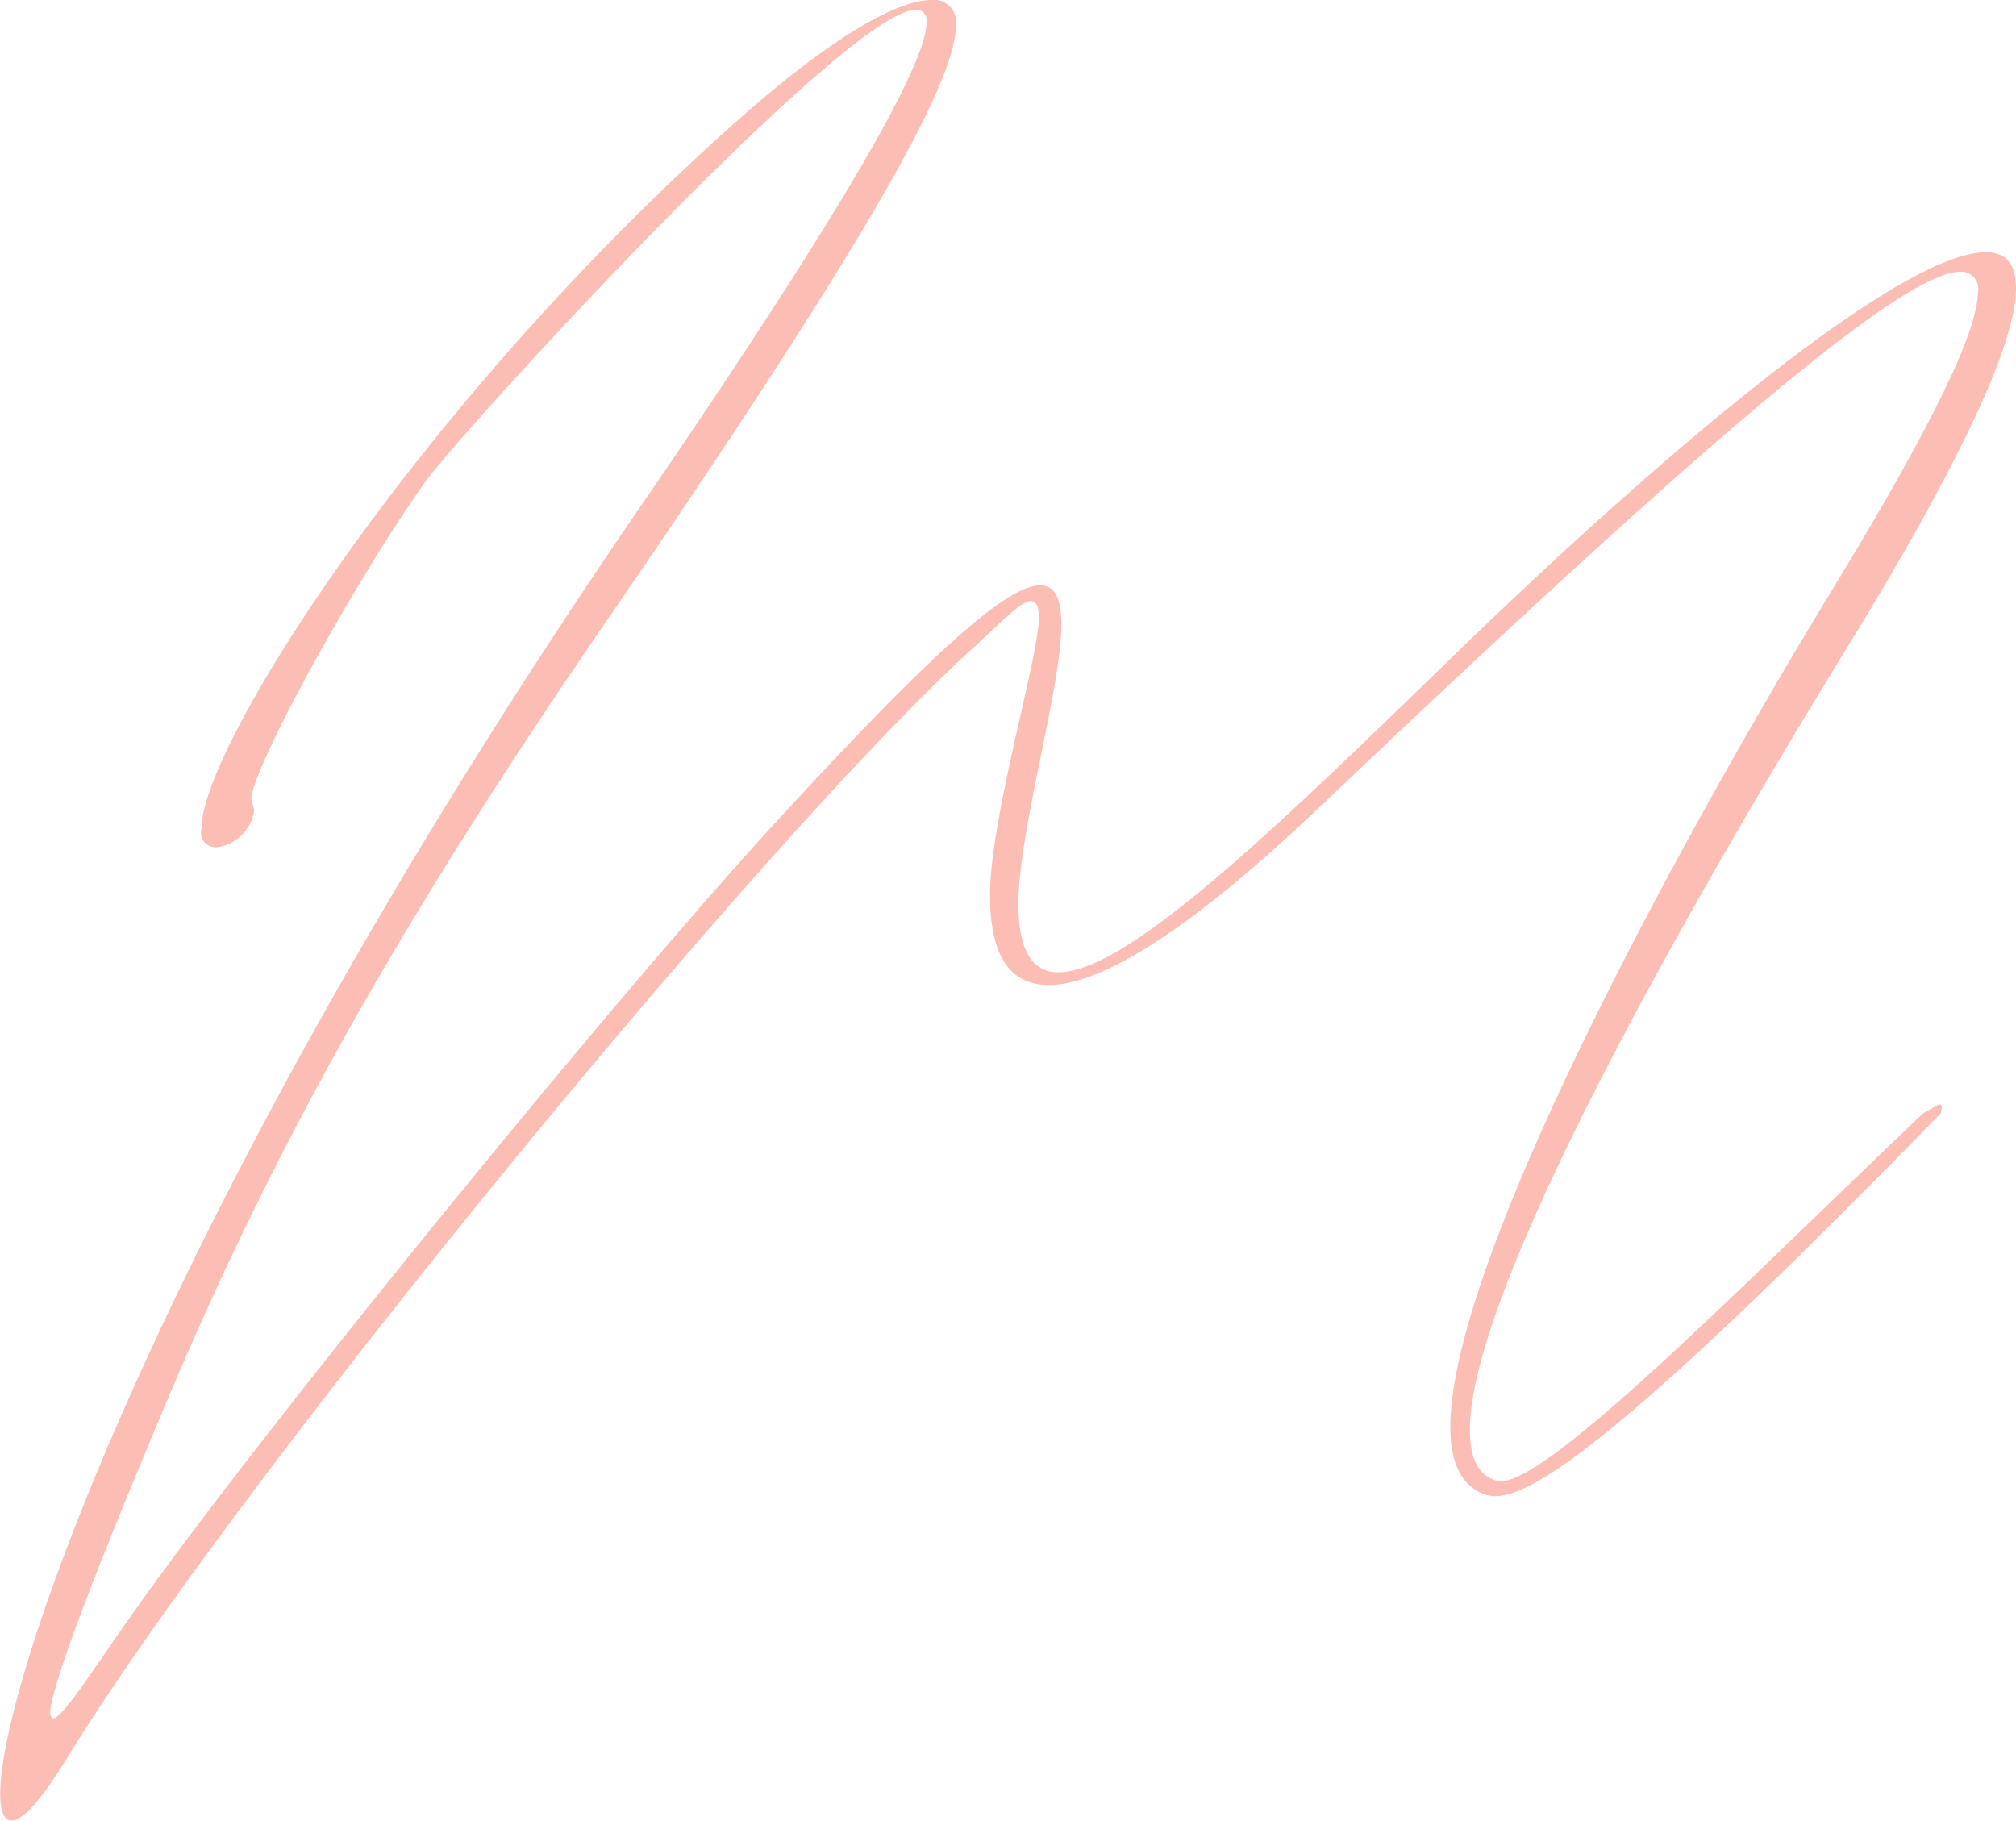 <svg xmlns="http://www.w3.org/2000/svg" width="123.813" height="111.81" viewBox="0 0 123.813 111.81">
  <defs>
    <style>
      .cls-1 {
        fill: #fcbdb4;
        fill-rule: evenodd;
      }
    </style>
  </defs>
  <path id="M" class="cls-1" d="M41.012,8316.27q0.99,0,3.241-3.6c10.262-16.86,43.208-57.07,55.99-68.59,1.56-1.44,2.76-2.7,3.36-2.7,0.3,0,.481.3,0.481,1.02,0,2.4-3,12.3-3,17.04,0,3.78,1.26,5.52,3.6,5.52,3.48,0,9.241-3.9,16.442-10.74,21.844-20.76,35.767-33.06,39.547-33.06a1.042,1.042,0,0,1,1.081,1.26c0,2.4-2.881,8.34-9,18.36-9.722,15.96-23.4,41.29-23.4,51.31,0,1.86.48,3.18,1.5,3.84a2.114,2.114,0,0,0,1.26.42c2.281,0,7.8-3.42,27.365-23.52l0.06-.36a0.159,0.159,0,0,0-.18-0.18l-0.96.54c-11.222,10.68-22.924,22.62-25.985,22.62-1.32-.24-1.86-1.38-1.86-3.18,0-10.56,20.1-43.03,24-49.39,6.721-11.1,9.542-17.64,9.542-20.7,0-1.56-.66-2.22-1.86-2.22-4.981,0-18.844,11.28-33.426,25.5-10.262,9.96-19.324,18.72-23.524,18.72-1.561,0-2.461-1.26-2.461-4.2,0-4.38,2.641-13.38,2.641-17.1,0-1.62-.36-2.46-1.32-2.46-2.1,0-7.022,4.5-16.8,15.18-10.8,11.88-32.286,38.41-39.247,48.43-1.68,2.34-3.961,6-4.621,6l-0.12-.3c0-1.2,1.62-6,6.661-18,6.841-16.44,14.643-30.43,27.9-49.69,15.843-23.1,21.064-32.59,21.064-36.01a1.352,1.352,0,0,0-1.5-1.56c-2.16,0-6.181,2.4-11.342,6.9-19.5,17.11-33.486,38.77-33.486,43.99a0.9,0.9,0,0,0,.96,1.14,2.673,2.673,0,0,0,2.28-2.28l-0.18-.66c0-1.86,6.6-13.86,10.862-19.74,3.421-4.38,25.865-28.75,29.945-28.75a0.642,0.642,0,0,1,.66.78c0,2.46-4.741,11.05-17.883,30.19-28.445,41.59-39.007,71.47-39.007,78.61C40.291,8315.67,40.531,8316.27,41.012,8316.27Z" transform="translate(-40.281 -8204.47)"/>
</svg>

